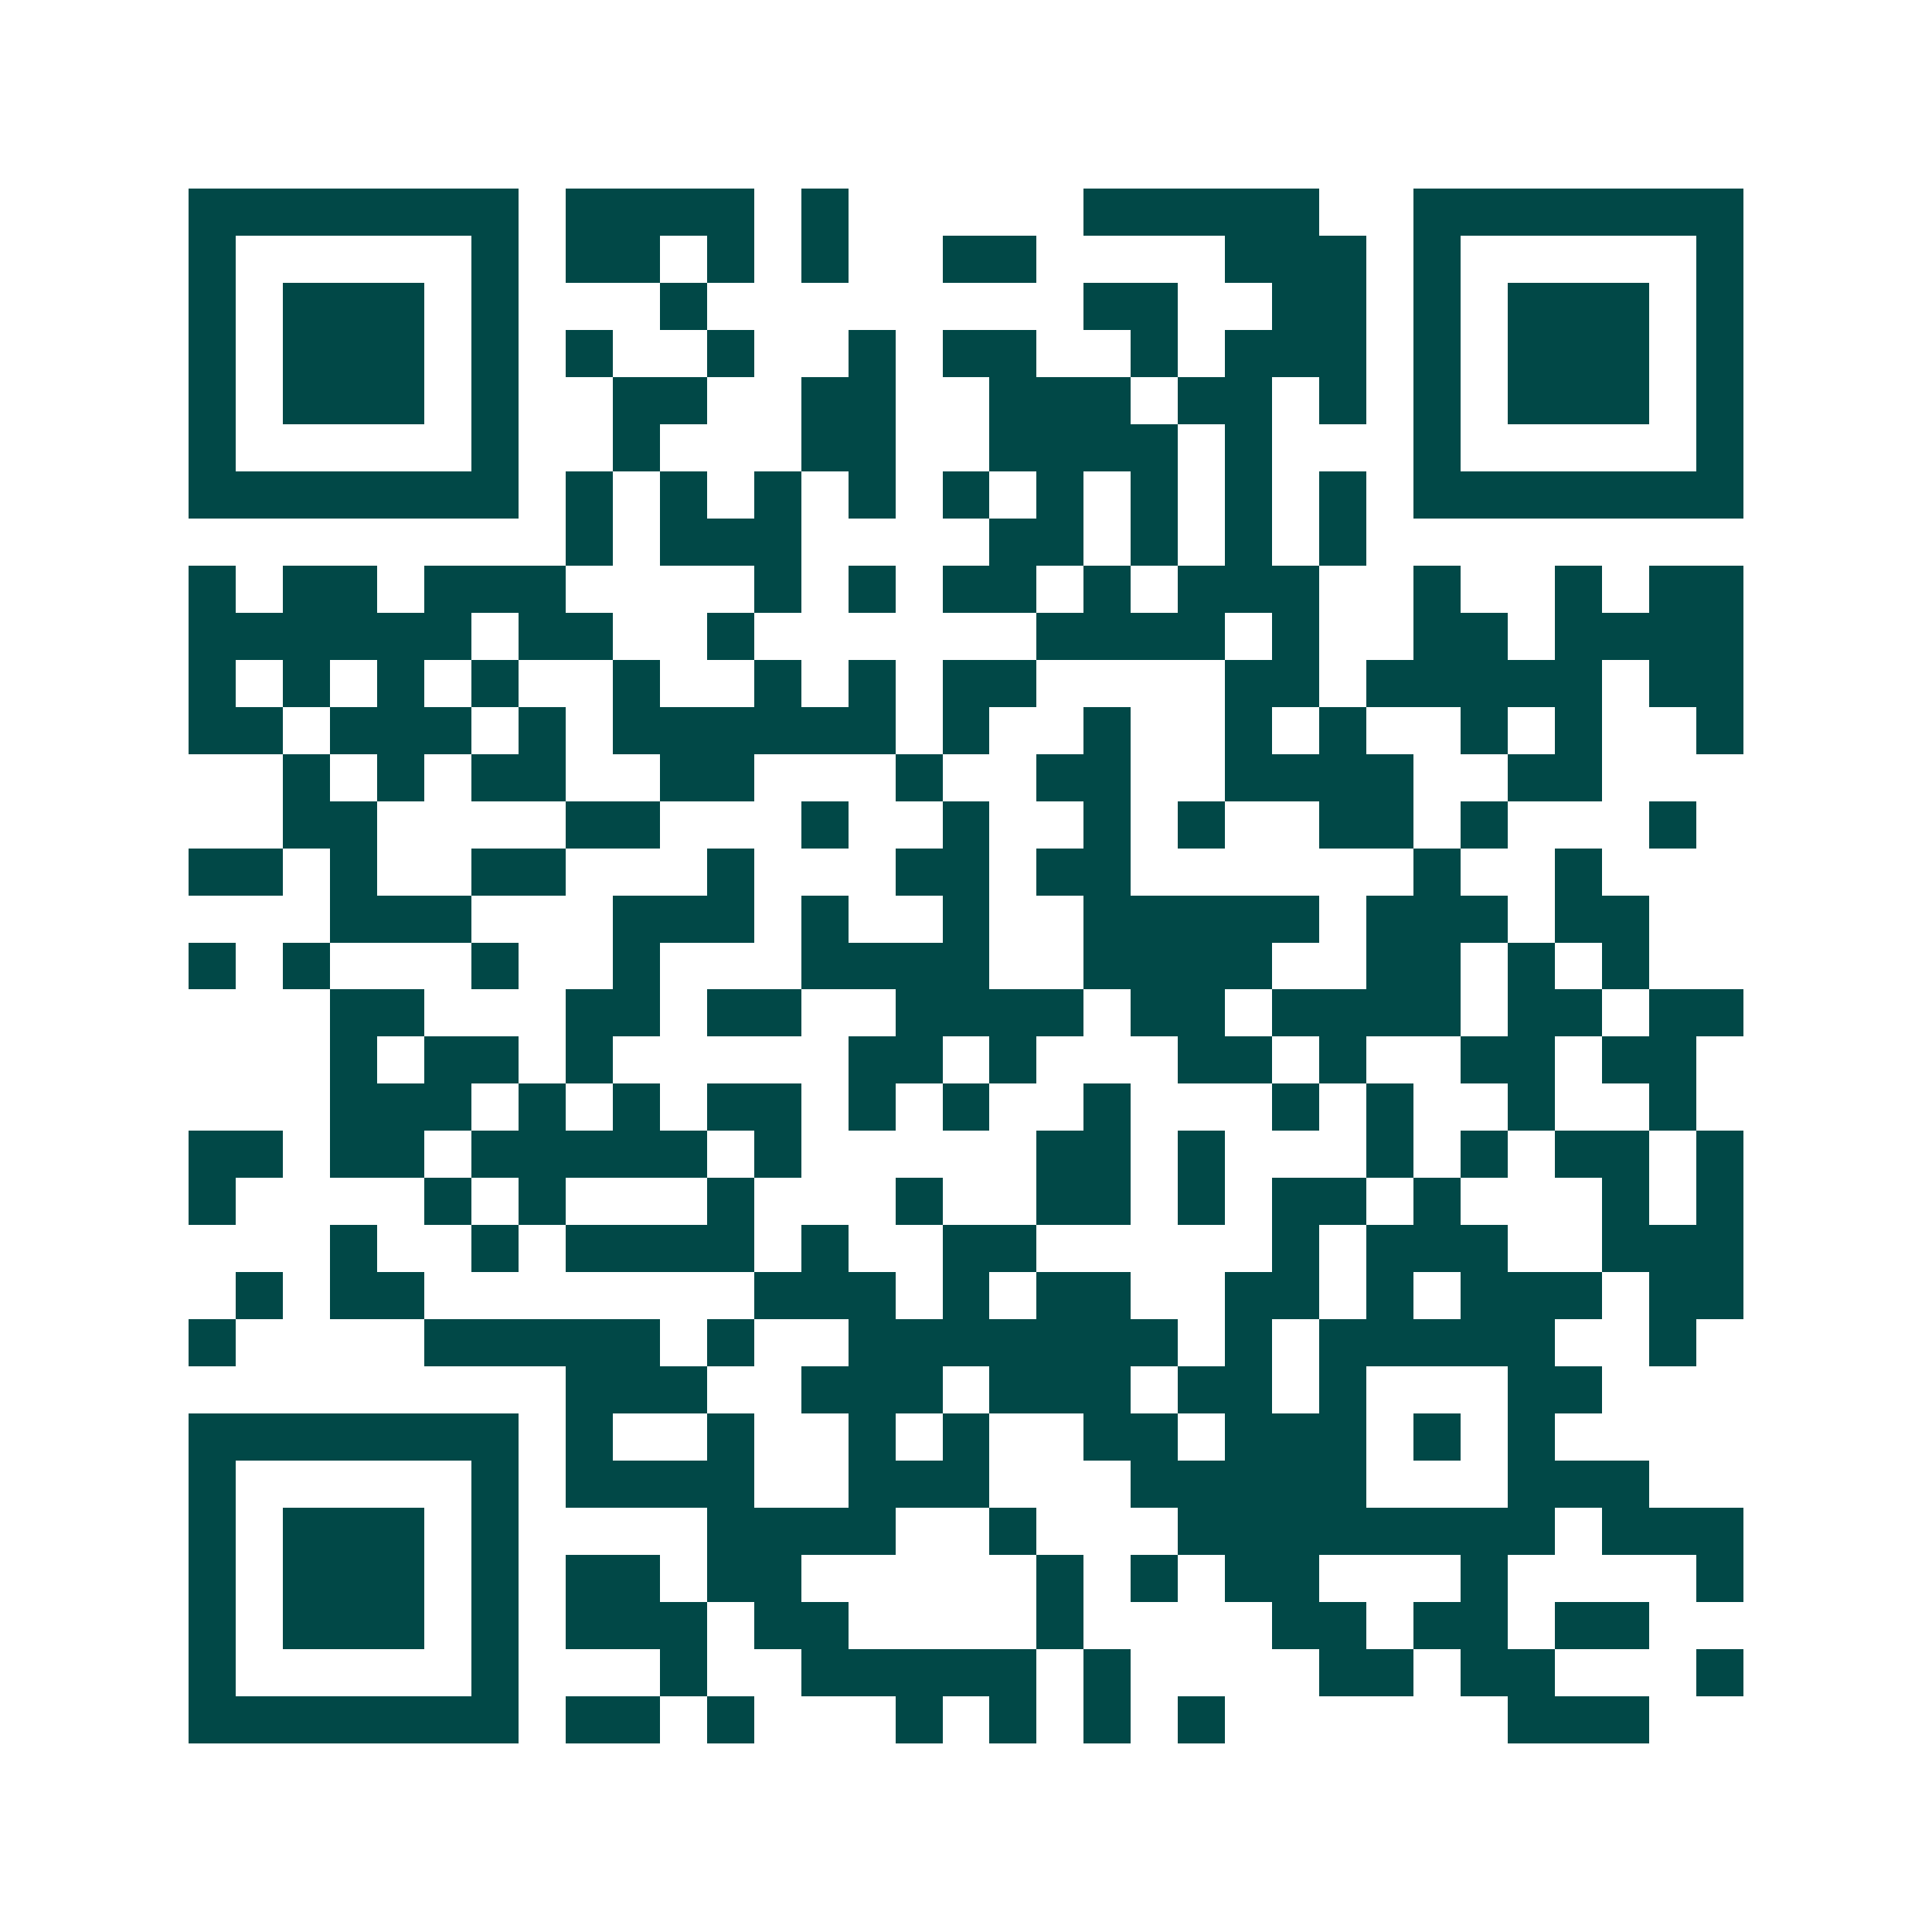 <svg xmlns="http://www.w3.org/2000/svg" width="200" height="200" viewBox="0 0 41 41" shape-rendering="crispEdges"><path fill="#ffffff" d="M0 0h41v41H0z"/><path stroke="#014847" d="M4 4.5h7m1 0h4m1 0h1m5 0h5m2 0h7M4 5.5h1m5 0h1m1 0h2m1 0h1m1 0h1m2 0h2m4 0h3m1 0h1m5 0h1M4 6.5h1m1 0h3m1 0h1m3 0h1m8 0h2m2 0h2m1 0h1m1 0h3m1 0h1M4 7.5h1m1 0h3m1 0h1m1 0h1m2 0h1m2 0h1m1 0h2m2 0h1m1 0h3m1 0h1m1 0h3m1 0h1M4 8.5h1m1 0h3m1 0h1m2 0h2m2 0h2m2 0h3m1 0h2m1 0h1m1 0h1m1 0h3m1 0h1M4 9.5h1m5 0h1m2 0h1m3 0h2m2 0h4m1 0h1m3 0h1m5 0h1M4 10.5h7m1 0h1m1 0h1m1 0h1m1 0h1m1 0h1m1 0h1m1 0h1m1 0h1m1 0h1m1 0h7M12 11.5h1m1 0h3m4 0h2m1 0h1m1 0h1m1 0h1M4 12.5h1m1 0h2m1 0h3m4 0h1m1 0h1m1 0h2m1 0h1m1 0h3m2 0h1m2 0h1m1 0h2M4 13.5h6m1 0h2m2 0h1m6 0h4m1 0h1m2 0h2m1 0h4M4 14.5h1m1 0h1m1 0h1m1 0h1m2 0h1m2 0h1m1 0h1m1 0h2m4 0h2m1 0h5m1 0h2M4 15.5h2m1 0h3m1 0h1m1 0h6m1 0h1m2 0h1m2 0h1m1 0h1m2 0h1m1 0h1m2 0h1M6 16.5h1m1 0h1m1 0h2m2 0h2m3 0h1m2 0h2m2 0h4m2 0h2M6 17.5h2m4 0h2m3 0h1m2 0h1m2 0h1m1 0h1m2 0h2m1 0h1m3 0h1M4 18.5h2m1 0h1m2 0h2m3 0h1m3 0h2m1 0h2m6 0h1m2 0h1M7 19.5h3m3 0h3m1 0h1m2 0h1m2 0h5m1 0h3m1 0h2M4 20.5h1m1 0h1m3 0h1m2 0h1m3 0h4m2 0h4m2 0h2m1 0h1m1 0h1M7 21.5h2m3 0h2m1 0h2m2 0h4m1 0h2m1 0h4m1 0h2m1 0h2M7 22.5h1m1 0h2m1 0h1m5 0h2m1 0h1m3 0h2m1 0h1m2 0h2m1 0h2M7 23.5h3m1 0h1m1 0h1m1 0h2m1 0h1m1 0h1m2 0h1m3 0h1m1 0h1m2 0h1m2 0h1M4 24.5h2m1 0h2m1 0h5m1 0h1m5 0h2m1 0h1m3 0h1m1 0h1m1 0h2m1 0h1M4 25.5h1m4 0h1m1 0h1m3 0h1m3 0h1m2 0h2m1 0h1m1 0h2m1 0h1m3 0h1m1 0h1M7 26.5h1m2 0h1m1 0h4m1 0h1m2 0h2m5 0h1m1 0h3m2 0h3M5 27.5h1m1 0h2m7 0h3m1 0h1m1 0h2m2 0h2m1 0h1m1 0h3m1 0h2M4 28.5h1m4 0h5m1 0h1m2 0h7m1 0h1m1 0h5m2 0h1M12 29.5h3m2 0h3m1 0h3m1 0h2m1 0h1m3 0h2M4 30.5h7m1 0h1m2 0h1m2 0h1m1 0h1m2 0h2m1 0h3m1 0h1m1 0h1M4 31.5h1m5 0h1m1 0h4m2 0h3m3 0h5m3 0h3M4 32.5h1m1 0h3m1 0h1m4 0h4m2 0h1m3 0h8m1 0h3M4 33.5h1m1 0h3m1 0h1m1 0h2m1 0h2m5 0h1m1 0h1m1 0h2m3 0h1m4 0h1M4 34.5h1m1 0h3m1 0h1m1 0h3m1 0h2m4 0h1m4 0h2m1 0h2m1 0h2M4 35.5h1m5 0h1m3 0h1m2 0h5m1 0h1m4 0h2m1 0h2m3 0h1M4 36.5h7m1 0h2m1 0h1m3 0h1m1 0h1m1 0h1m1 0h1m6 0h3"/></svg>
